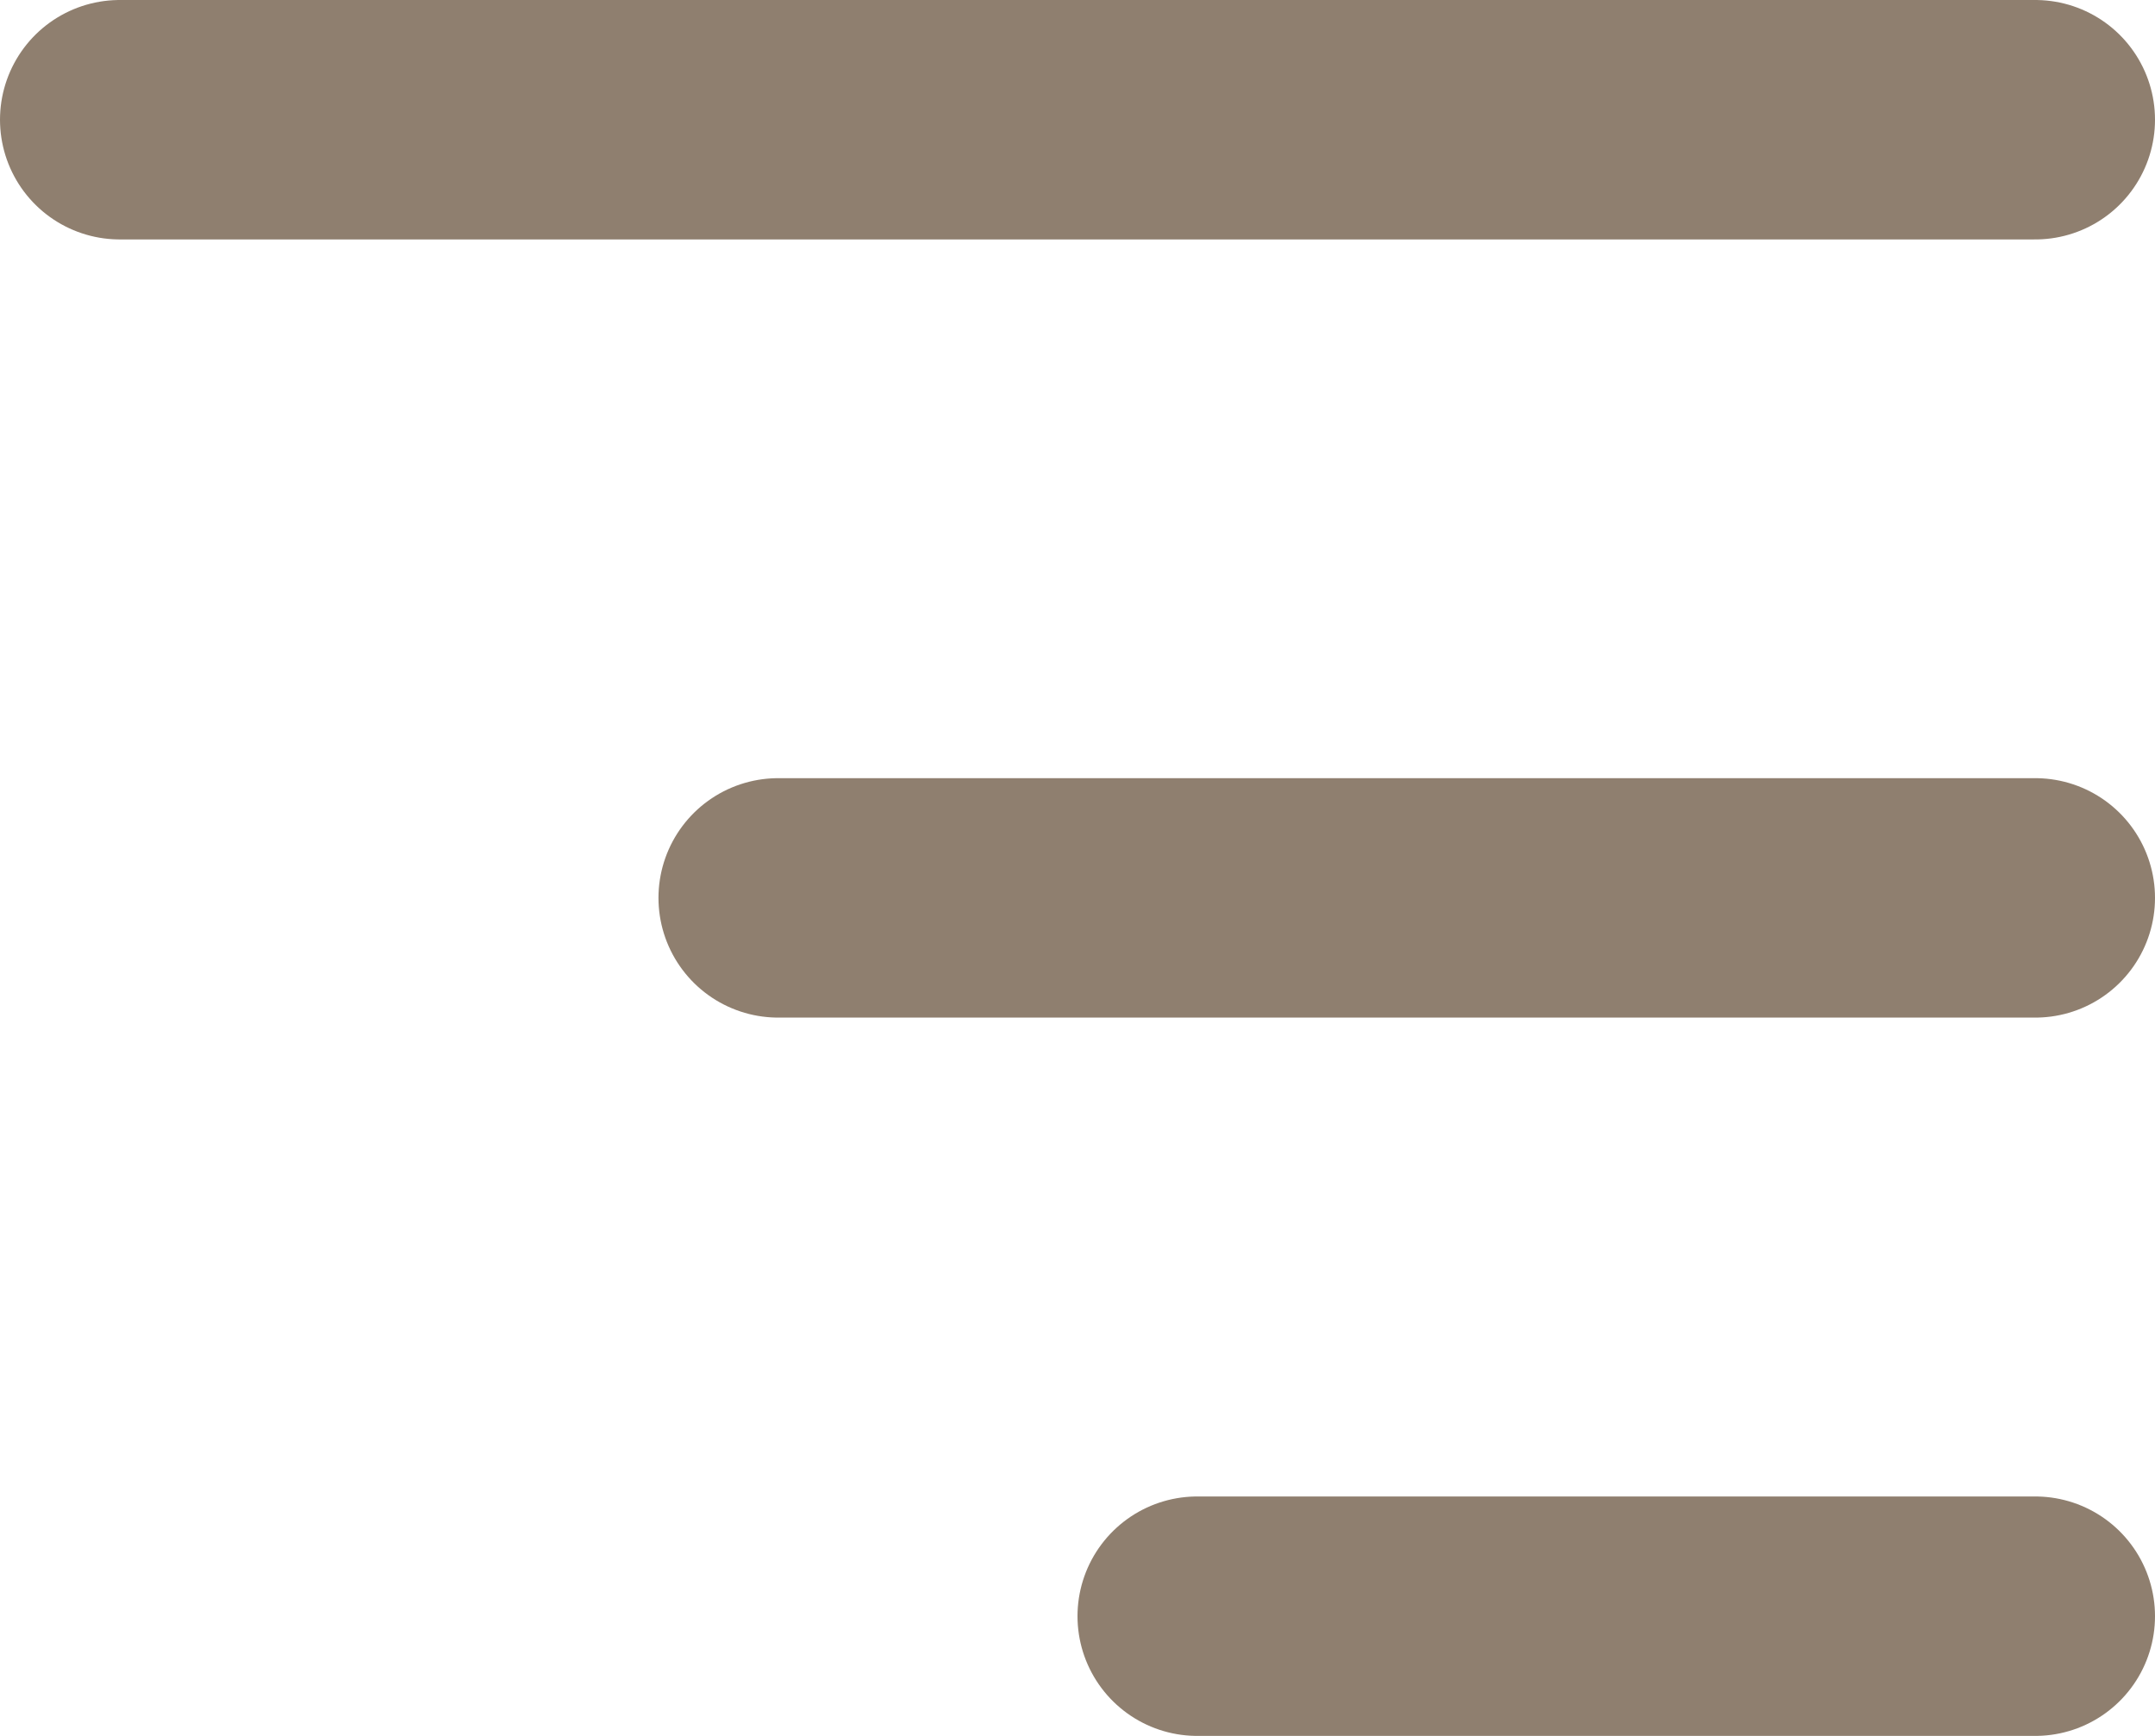 <svg width="36" height="29" viewBox="0 0 36 29" fill="none" xmlns="http://www.w3.org/2000/svg">
<line x1="2" y1="2" x2="34" y2="2" stroke="url(#paint0_linear_0_1)" stroke-width="4" stroke-linecap="round"/>
<line x1="13" y1="15" x2="34" y2="15" stroke="url(#paint1_linear_0_1)" stroke-width="4" stroke-linecap="round"/>
<line x1="20" y1="27" x2="34" y2="27" stroke="url(#paint2_linear_0_1)" stroke-width="4" stroke-linecap="round"/>
<defs>
<linearGradient id="paint0_linear_0_1" x1="18" y1="4" x2="18" y2="5" gradientUnits="userSpaceOnUse">
<stop stop-color="#8F7F6F"/>
<stop offset="1" stop-color="#A98855"/>
</linearGradient>
<linearGradient id="paint1_linear_0_1" x1="23.5" y1="17" x2="23.5" y2="18" gradientUnits="userSpaceOnUse">
<stop stop-color="#8F7F6F"/>
<stop offset="1" stop-color="#A98855"/>
</linearGradient>
<linearGradient id="paint2_linear_0_1" x1="27" y1="29" x2="27" y2="30" gradientUnits="userSpaceOnUse">
<stop stop-color="#8F7F6F"/>
<stop offset="1" stop-color="#A98855"/>
</linearGradient>
</defs>
</svg>
